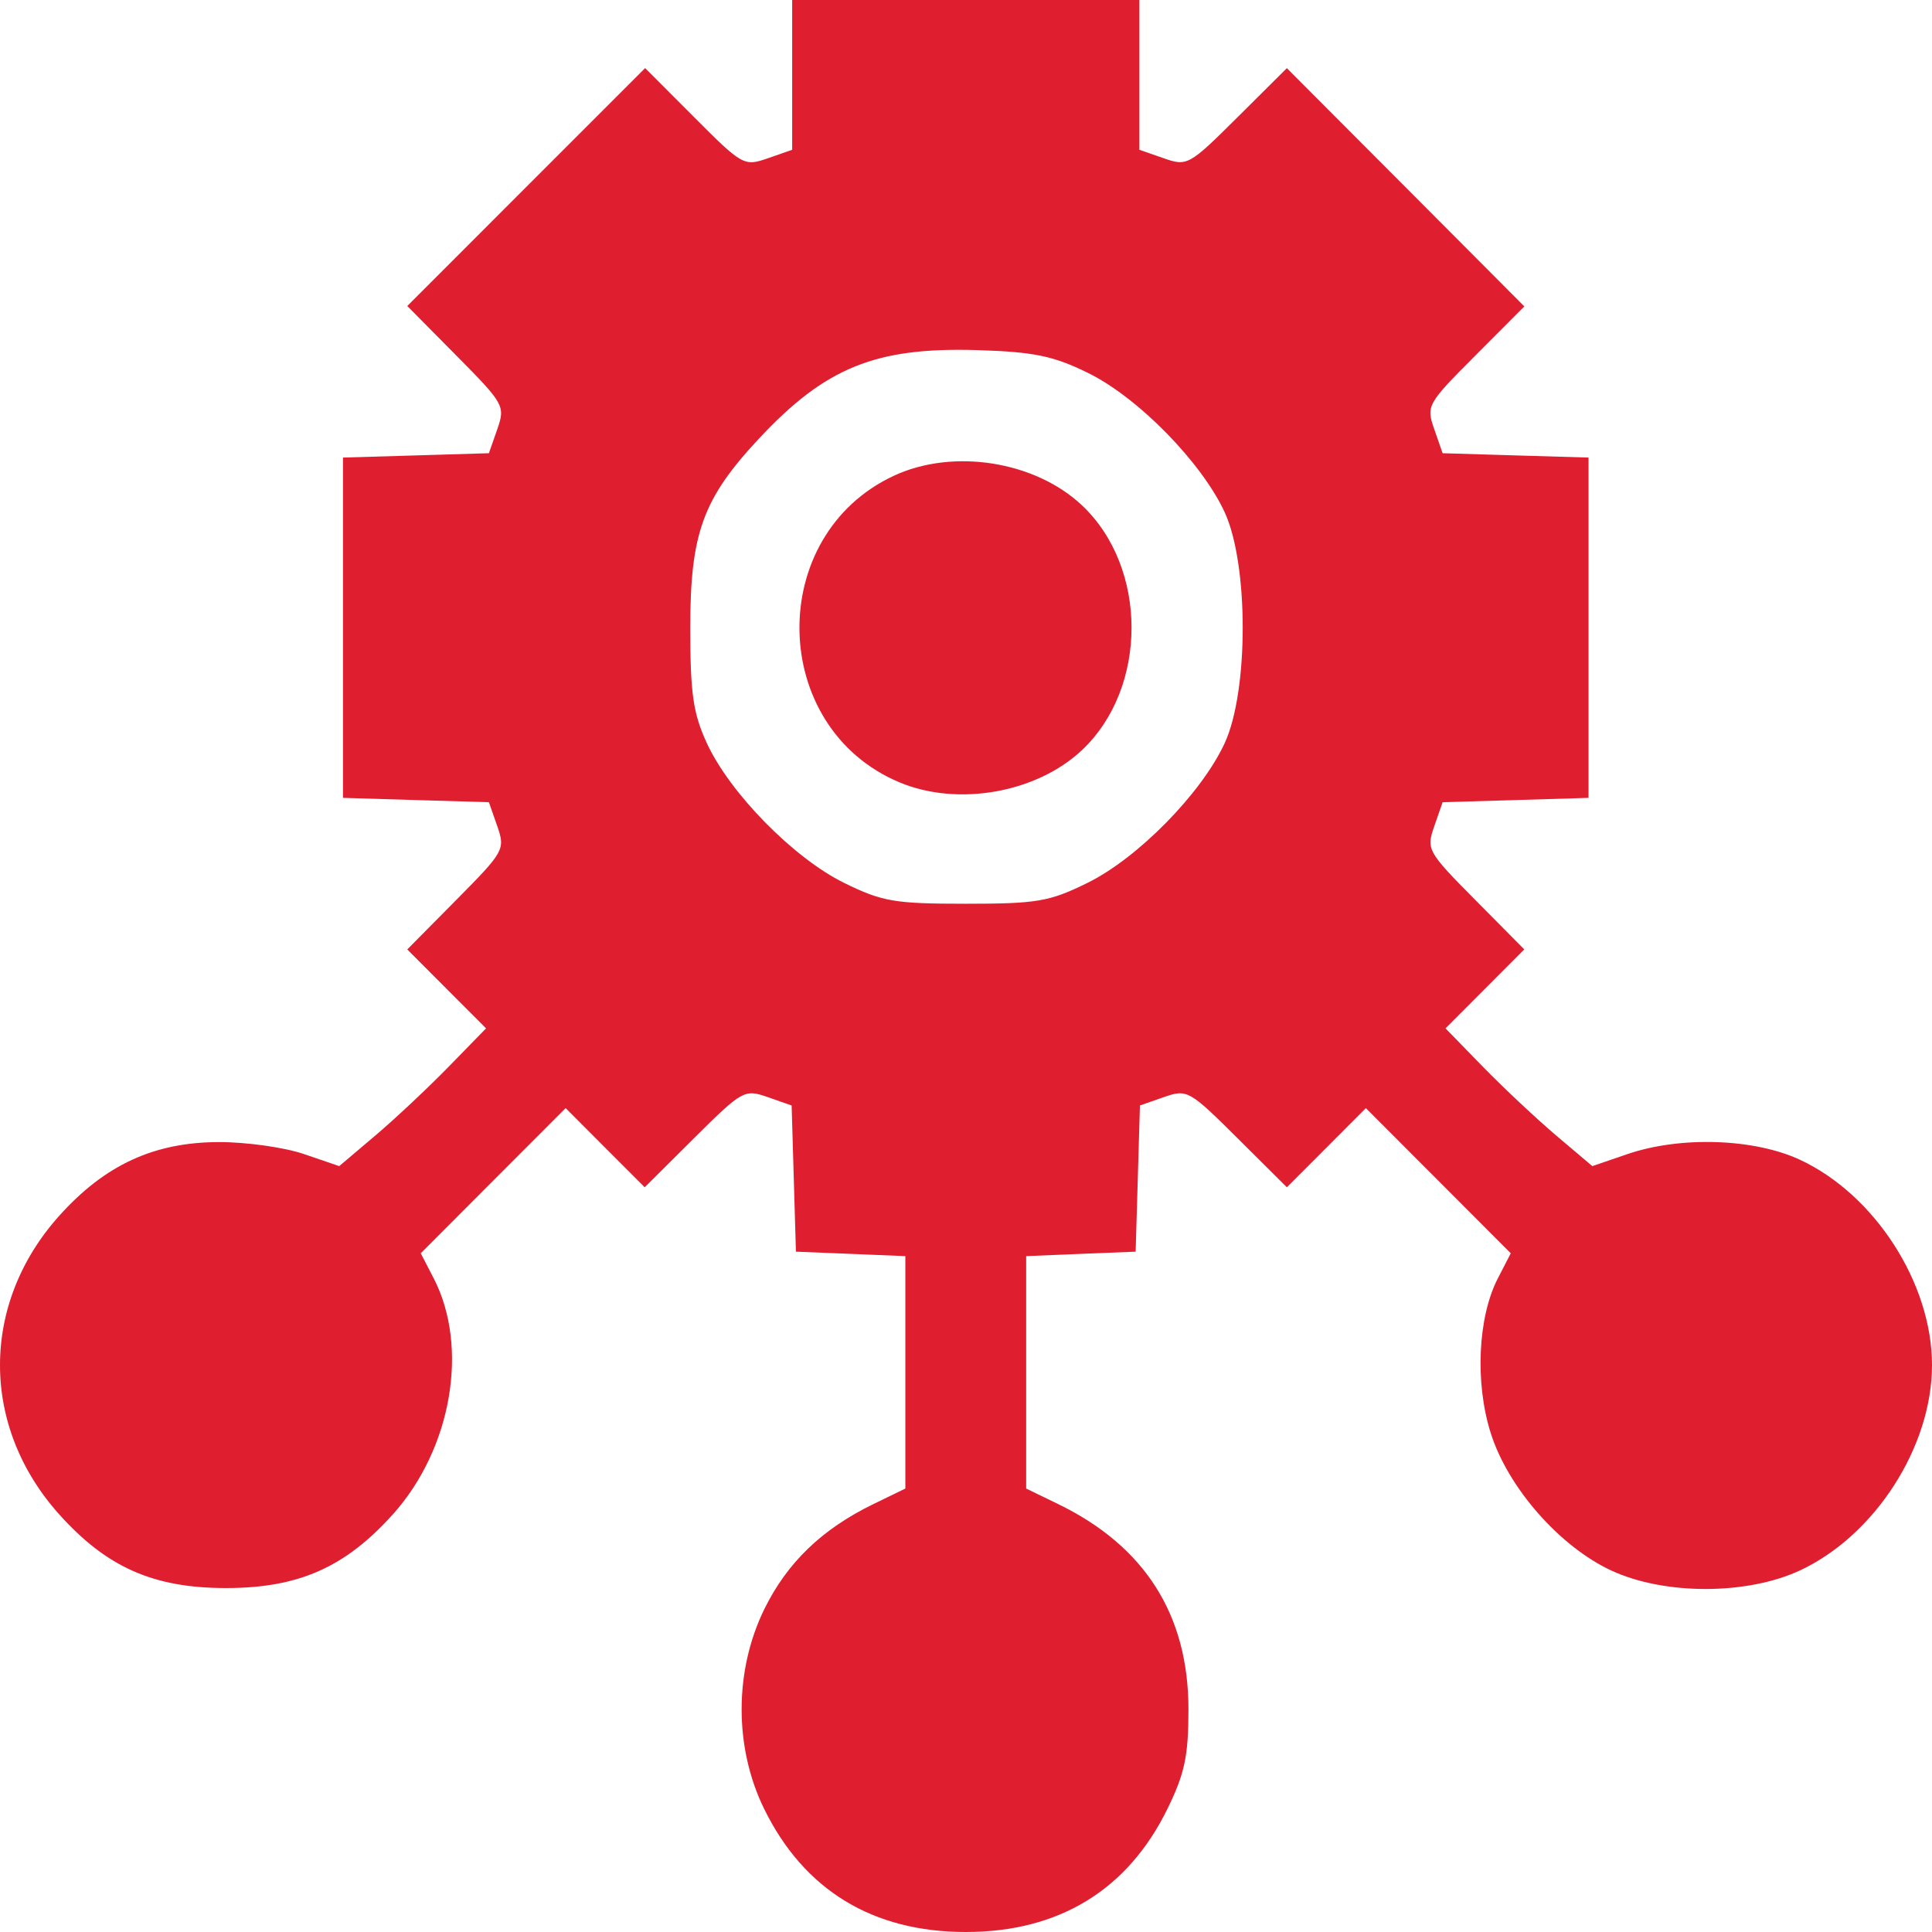 <?xml version="1.0" encoding="UTF-8"?> <svg xmlns="http://www.w3.org/2000/svg" width="36" height="36" viewBox="0 0 36 36" fill="none"> <path fill-rule="evenodd" clip-rule="evenodd" d="M14.761 1.395V2.791L14.308 2.949C13.866 3.103 13.834 3.086 12.938 2.188L12.021 1.269L9.805 3.485L7.589 5.702L8.505 6.627C9.395 7.526 9.417 7.565 9.266 7.999L9.11 8.445L7.751 8.486L6.391 8.526V11.697V14.867L7.751 14.908L9.11 14.948L9.266 15.394C9.417 15.828 9.395 15.867 8.505 16.766L7.589 17.691L8.323 18.427L9.057 19.162L8.357 19.88C7.972 20.274 7.357 20.852 6.989 21.163L6.321 21.729L5.663 21.504C5.301 21.38 4.589 21.28 4.081 21.281C2.872 21.283 1.956 21.705 1.104 22.654C-0.368 24.295 -0.368 26.578 1.104 28.219C1.99 29.206 2.862 29.591 4.211 29.591C5.563 29.591 6.432 29.206 7.322 28.216C8.417 26.995 8.744 25.103 8.081 23.819L7.84 23.353L9.19 22L10.54 20.648L11.276 21.386L12.013 22.123L12.936 21.205C13.833 20.314 13.872 20.292 14.305 20.443L14.751 20.599L14.791 21.961L14.831 23.323L15.851 23.364L16.87 23.406V25.571V27.737L16.273 28.027C15.315 28.493 14.667 29.118 14.242 29.984C13.68 31.132 13.678 32.563 14.239 33.706C14.98 35.218 16.261 36 17.996 36C19.731 36 21.012 35.218 21.753 33.706C22.076 33.046 22.145 32.72 22.145 31.849C22.145 30.092 21.333 28.812 19.719 28.027L19.121 27.737V25.571V23.406L20.141 23.364L21.161 23.323L21.201 21.961L21.241 20.599L21.687 20.443C22.12 20.292 22.159 20.314 23.056 21.205L23.979 22.123L24.715 21.386L25.451 20.648L26.801 22L28.151 23.353L27.911 23.819C27.538 24.54 27.481 25.761 27.776 26.698C28.095 27.715 29.055 28.811 30.019 29.262C31.009 29.724 32.551 29.724 33.541 29.262C34.938 28.61 36 26.958 36 25.437C36 23.915 34.938 22.263 33.541 21.611C32.686 21.213 31.316 21.167 30.328 21.504L29.671 21.729L29.002 21.163C28.635 20.852 28.019 20.274 27.634 19.88L26.935 19.162L27.669 18.427L28.403 17.691L27.486 16.766C26.596 15.867 26.575 15.828 26.726 15.394L26.881 14.948L28.241 14.908L29.6 14.867V11.697V8.526L28.241 8.486L26.881 8.445L26.725 7.997C26.573 7.561 26.594 7.524 27.487 6.629L28.404 5.71L26.192 3.49L23.979 1.27L23.056 2.188C22.156 3.083 22.121 3.102 21.682 2.948L21.231 2.791V1.395V0H17.996H14.761V1.395ZM20.27 6.947C21.204 7.404 22.391 8.615 22.821 9.547C23.268 10.518 23.268 12.876 22.821 13.846C22.39 14.78 21.204 15.989 20.262 16.452C19.553 16.801 19.323 16.84 17.996 16.84C16.669 16.84 16.439 16.801 15.73 16.452C14.788 15.989 13.601 14.78 13.17 13.846C12.915 13.291 12.862 12.922 12.862 11.697C12.862 9.939 13.096 9.293 14.138 8.177C15.381 6.845 16.317 6.466 18.215 6.524C19.265 6.557 19.625 6.631 20.27 6.947ZM16.66 8.863C14.261 9.976 14.324 13.558 16.761 14.578C17.847 15.033 19.312 14.775 20.159 13.979C21.393 12.819 21.393 10.574 20.159 9.414C19.283 8.591 17.762 8.352 16.66 8.863Z" fill="#DF1E2F"></path> </svg> 